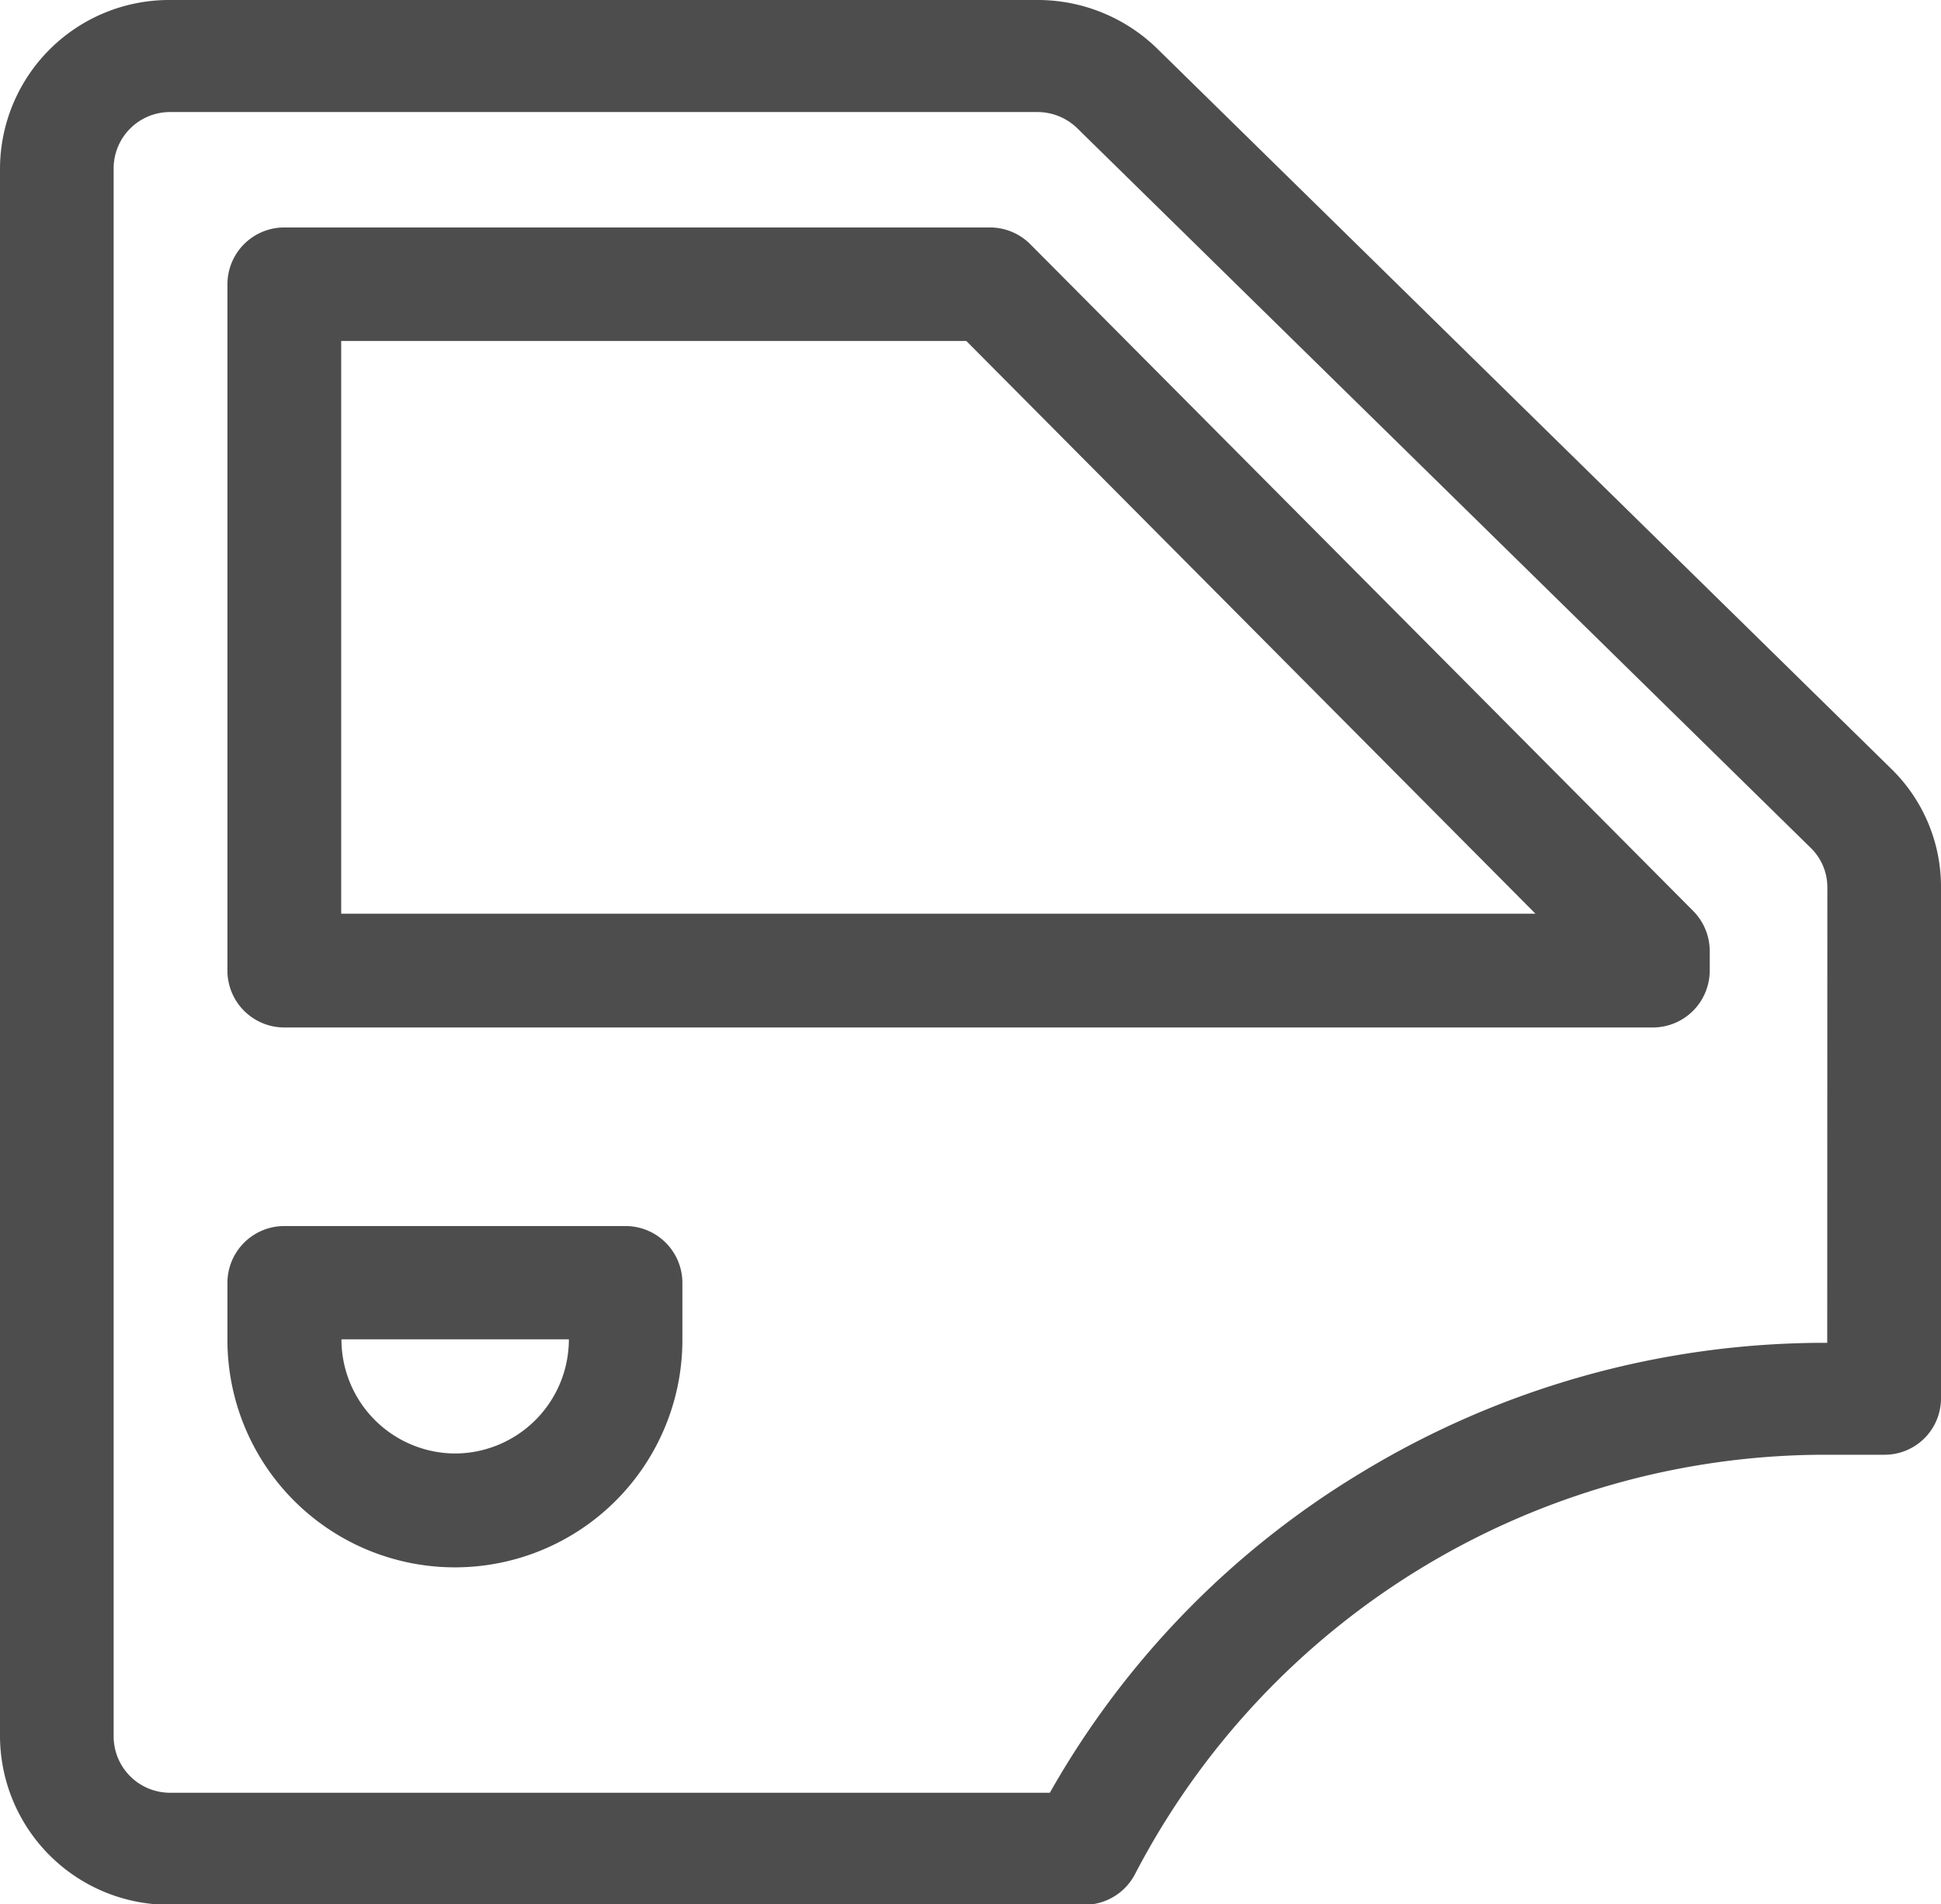 <svg xmlns="http://www.w3.org/2000/svg" width="15.593" height="15.296" viewBox="0 0 15.593 15.296"><defs><style>.a{fill:#4d4d4d;}</style></defs><path class="a" d="M15.191,6.173,9.3.394A1.375,1.375,0,0,0,8.332,0H1.37A1.359,1.359,0,0,0,0,1.344V13.952A1.359,1.359,0,0,0,1.37,15.3H8.71a.458.458,0,0,0,.409-.248,6.254,6.254,0,0,1,5.535-3.367h.482a.453.453,0,0,0,.457-.448V7.123A1.323,1.323,0,0,0,15.191,6.173Zm-.512,4.613h-.025a7.175,7.175,0,0,0-3.732,1.051A7.058,7.058,0,0,0,8.434,14.4H1.37a.453.453,0,0,1-.457-.448V1.344A.453.453,0,0,1,1.37.9H8.332a.458.458,0,0,1,.323.131l5.891,5.779a.441.441,0,0,1,.134.317Z"/><g transform="translate(1.827 1.827)"><path class="a" d="M71.775,65.49,66.45,60.135A.457.457,0,0,0,66.126,60H60.457a.457.457,0,0,0-.457.457v5.512a.457.457,0,0,0,.457.457H71.451a.457.457,0,0,0,.457-.457v-.157A.457.457,0,0,0,71.775,65.49Zm-10.861.022v-4.6h5.022l4.572,4.6Z" transform="translate(-60 -60)"/></g><g transform="translate(1.827 9.848)"><path class="a" d="M63.2,331H60.457a.457.457,0,0,0-.457.457v.457a1.827,1.827,0,0,0,3.655,0v-.457A.457.457,0,0,0,63.2,331Zm-1.37,1.827a.917.917,0,0,1-.914-.917h1.827A.917.917,0,0,1,61.827,332.827Z" transform="translate(-60 -331)"/></g></svg>